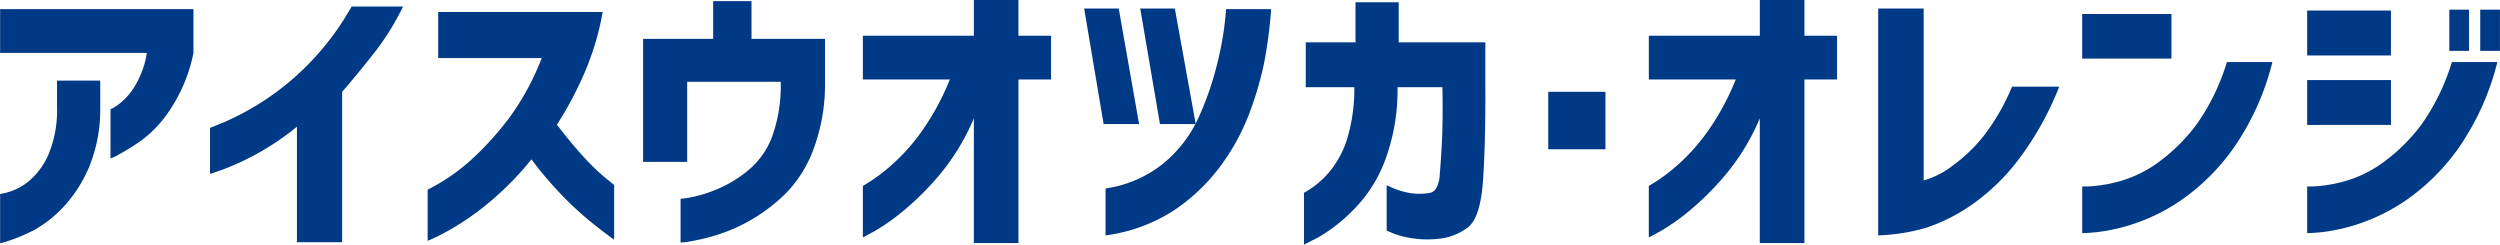<svg xmlns="http://www.w3.org/2000/svg" width="307.282" height="30.063"><path d="M18.05 6.501a11.262 11.262 0 0 1-1.634 4.342 8.124 8.124 0 0 1-1.934 2.057 4.282 4.282 0 0 1-.9.527v6.047a6.079 6.079 0 0 0 1.108-.527 27.762 27.762 0 0 0 2.83-1.793 14.773 14.773 0 0 0 3.586-3.99 19.386 19.386 0 0 0 2.672-6.662V1.125H.015v5.379H18.05zM.015 29.915a20.892 20.892 0 0 0 4.236-1.67 14.917 14.917 0 0 0 3.551-2.812 16.856 16.856 0 0 0 3.112-4.816 18.417 18.417 0 0 0 1.406-7.26V9.911H7.011v3.234a14.128 14.128 0 0 1-1.072 5.889 8.883 8.883 0 0 1-2.355 3.2 7.035 7.035 0 0 1-2.426 1.336 6.29 6.29 0 0 1-1.143.264v6.081zM43.215.806a33.566 33.566 0 0 1-5.449 7.225 32.554 32.554 0 0 1-5.678 4.57 33.184 33.184 0 0 1-4.482 2.391q-1.758.721-1.793.721v5.66q.034 0 1.512-.51a31.417 31.417 0 0 0 3.972-1.81 31.9 31.9 0 0 0 5.2-3.48v14.2h5.555V11.282q1.758-2 3.885-4.711a31.389 31.389 0 0 0 3.6-5.766h-6.328zm23.373 6.328a32.2 32.2 0 0 1-3.937 7.277 37.867 37.867 0 0 1-4.588 5.1 24.181 24.181 0 0 1-5.5 3.8v6.293q.035 0 1.195-.545a30.488 30.488 0 0 0 3.059-1.74 33.67 33.67 0 0 0 4.131-3.147 37.52 37.52 0 0 0 4.377-4.588 44.1 44.1 0 0 0 3.41 4.061 41.5 41.5 0 0 0 3.305 3.146q1.546 1.3 3.445 2.672v-6.72q-.036-.035-1.178-.967a26.284 26.284 0 0 1-2.709-2.651q-1.565-1.722-3.146-3.8a44.038 44.038 0 0 0 3.357-6.293 33.562 33.562 0 0 0 2.268-7.559H53.862v5.66h12.726zm17.875 12.762v-9.844h11.5v.173a18.493 18.493 0 0 1-1.055 6.557 9.869 9.869 0 0 1-2.92 4.133 15.034 15.034 0 0 1-3.8 2.32 16.4 16.4 0 0 1-3.181 1 8.26 8.26 0 0 1-1.354.193v5.379a8.016 8.016 0 0 0 1.3-.158 25.611 25.611 0 0 0 3.217-.791 20.459 20.459 0 0 0 4.2-1.863 20.889 20.889 0 0 0 4.254-3.27 15.3 15.3 0 0 0 3.375-5.414 22.8 22.8 0 0 0 1.406-7.98V4.778H92.37V.138h-4.711v4.641h-8.613v15.117h5.414zm40.719 9.984V9.771h4.006V4.392h-4.008V-.003h-5.482v4.394h-13.641V9.77h10.688a31.156 31.156 0 0 1-3.357 6.24 24.443 24.443 0 0 1-3.5 4.008 23.212 23.212 0 0 1-2.742 2.162q-1.055.668-1.09.668v6.328q.036 0 1.424-.756a25.669 25.669 0 0 0 3.551-2.5 34.4 34.4 0 0 0 4.535-4.535 27.318 27.318 0 0 0 4.131-6.838V29.88h5.484zm8.076-28.828l2.391 14.2h4.359l-2.5-14.2h-4.25zm6.891 0l2.426 14.2h4.394l-2.566-14.2h-4.254zm4.039 24.873a22.854 22.854 0 0 0 5.748-5.414 26.565 26.565 0 0 0 3.6-6.522 40.6 40.6 0 0 0 1.846-6.293 55.974 55.974 0 0 0 .861-6.574h-5.554q.035.071-.194 2.074a40.271 40.271 0 0 1-.984 5.027 37.486 37.486 0 0 1-2.18 6.205 15.723 15.723 0 0 1-4.254 5.59 14.607 14.607 0 0 1-7.189 3.147v5.766a20.266 20.266 0 0 0 8.3-3.006zm22.278-15.205a21.216 21.216 0 0 1-.95 6.557 11.923 11.923 0 0 1-2.267 4.025 10.928 10.928 0 0 1-2.971 2.391v6.363q.035 0 1.688-.844a20.082 20.082 0 0 0 4.166-3.2 17.111 17.111 0 0 0 4.06-6.17 24.678 24.678 0 0 0 1.582-9.123h5.52q.07 4.254-.07 6.838t-.264 3.9a3.55 3.55 0 0 1-.492 1.775 1.18 1.18 0 0 1-.827.492 7.264 7.264 0 0 1-2.636-.053 9.6 9.6 0 0 1-1.846-.58c-.457-.211-.7-.316-.721-.316v5.555q.034.035.844.369a10.971 10.971 0 0 0 2.233.58 12.8 12.8 0 0 0 3.322.07 7.046 7.046 0 0 0 3.568-1.389q1.565-1.177 1.881-5.836t.281-11.478V5.2h-10.648V.278h-5.309V5.2h-6.117v5.52h5.977zm30.865 7.629v-7.067H190.3v7.066h7.031zm24.457 11.531V9.771h4.008V4.392h-4.008V-.003h-5.484v4.394h-13.643V9.77h10.688a31.106 31.106 0 0 1-3.358 6.24 24.4 24.4 0 0 1-3.5 4.008 23.212 23.212 0 0 1-2.742 2.162q-1.054.668-1.09.668v6.328q.034 0 1.424-.756a25.669 25.669 0 0 0 3.551-2.5 34.4 34.4 0 0 0 4.535-4.535 27.318 27.318 0 0 0 4.131-6.838V29.88h5.488zm25.519-19.231a26.6 26.6 0 0 1-3.357 5.889 19.159 19.159 0 0 1-3.938 3.815 10.582 10.582 0 0 1-3.568 1.828V1.052h-5.59v27.879a24.1 24.1 0 0 0 5.941-.949 22.091 22.091 0 0 0 5.379-2.689 25.611 25.611 0 0 0 5.764-5.468 37.529 37.529 0 0 0 5.168-9.176h-5.8zm19.591-3.445V1.72h-10.971v5.484h10.969zm6.818.421a26.738 26.738 0 0 1-3.638 7.541 21.8 21.8 0 0 1-4.483 4.553 14.832 14.832 0 0 1-4.623 2.426 17.575 17.575 0 0 1-3.6.721 10.989 10.989 0 0 1-1.442.053v5.73a17.68 17.68 0 0 0 1.846-.123 22.4 22.4 0 0 0 4.658-1.072 23.319 23.319 0 0 0 6.029-3.111 26.348 26.348 0 0 0 6.135-6.24 31.947 31.947 0 0 0 4.708-10.478h-5.59zm29.761-1.371V1.192h-2.425v5.063h2.425zm3.8 0V1.192h-2.425v5.063h2.425zm-5.909 1.371a26.765 26.765 0 0 1-3.639 7.541 21.767 21.767 0 0 1-4.482 4.553 14.843 14.843 0 0 1-4.623 2.426 17.569 17.569 0 0 1-3.6.721 10.973 10.973 0 0 1-1.441.053v5.73a17.68 17.68 0 0 0 1.846-.123 22.41 22.41 0 0 0 4.658-1.072 23.334 23.334 0 0 0 6.029-3.111 26.348 26.348 0 0 0 6.135-6.24 31.947 31.947 0 0 0 4.707-10.478h-5.59zm-7.488-.809v-5.52h-10.3v5.52h10.3zm0 8.543v-5.52h-10.3v5.52h10.3z" fill="#003985" fill-rule="evenodd"/></svg>